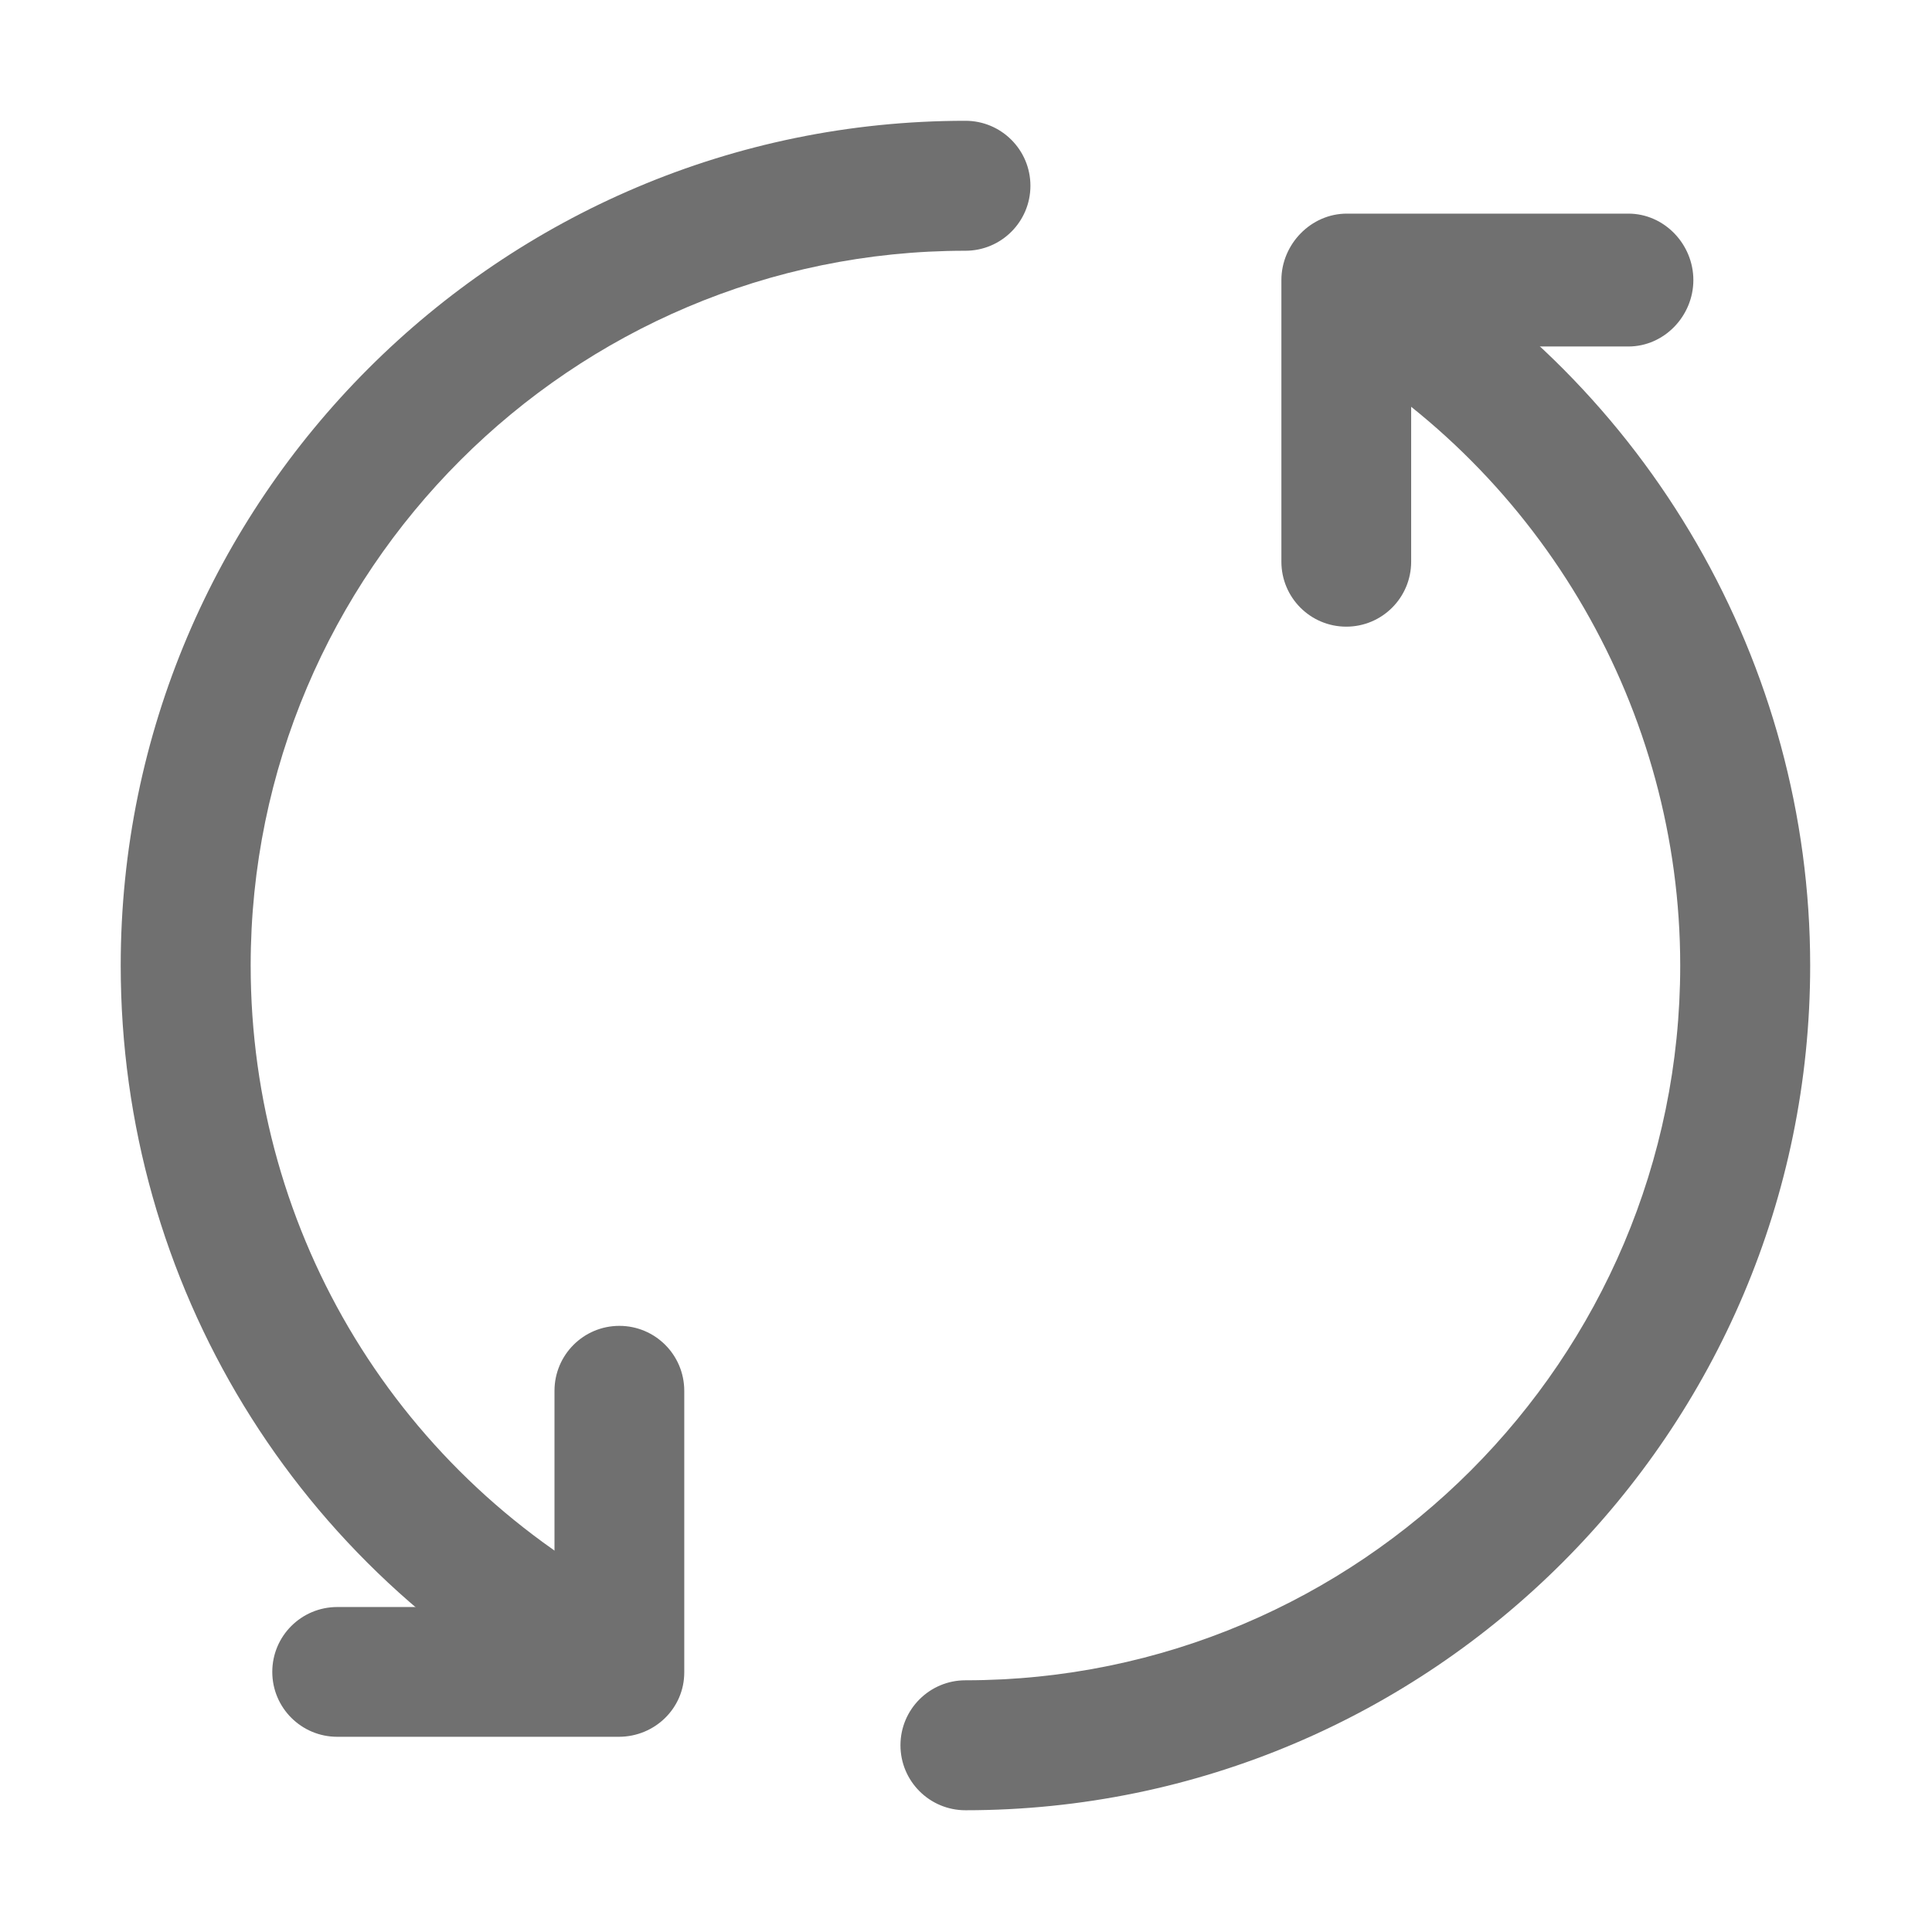 <?xml version="1.0" standalone="no"?><!DOCTYPE svg PUBLIC "-//W3C//DTD SVG 1.1//EN" "http://www.w3.org/Graphics/SVG/1.1/DTD/svg11.dtd"><svg class="icon" width="200px" height="200.00px" viewBox="0 0 1024 1024" version="1.1" xmlns="http://www.w3.org/2000/svg"><path d="M511.706 959.469c-19.014 0-34.44-15.415-34.44-34.44 0-19.025 15.426-34.44 34.44-34.44 208.884 0 378.843-169.949 378.843-378.843 0-134.846-72.603-260.6-189.489-328.203-16.458-9.518-22.086-30.584-12.578-47.053 9.529-16.458 30.629-22.097 47.064-12.567 138.097 79.857 223.885 228.469 223.885 387.824C959.43 758.624 758.574 959.469 511.706 959.469z" fill="#707070" /><path d="M322.598 913.785c-5.314 0-10.718-1.233-15.763-3.834C157.033 832.74 63.981 680.158 63.981 511.745c0-246.879 200.858-447.724 447.724-447.724 19.014 0 34.44 15.415 34.44 34.44s-15.426 34.44-34.44 34.44c-208.884 0-378.843 169.949-378.843 378.843 0 142.515 78.746 271.633 205.543 336.971 16.906 8.723 23.543 29.486 14.821 46.392C347.128 906.969 335.065 913.785 322.598 913.785z" fill="#707070" /><path d="M734.61 267.909" fill="#707070" /><path d="M713.553 332.143c-19.014 0-34.39-15.415-34.39-34.44L679.163 148.461c0-19.025 15.658-35.234 34.672-35.234l149.241 0c19.014 0 34.44 16.184 34.44 35.209s-15.426 35.209-34.44 35.209l-115.132 0L747.944 297.703C747.944 316.728 732.568 332.143 713.553 332.143z" fill="#707070" /><path d="M327.997 920.535 178.755 920.535c-19.014 0-34.44-15.365-34.44-34.39 0-19.025 15.426-34.39 34.44-34.39l115.136 0L293.891 737.174c0-19.025 15.376-34.44 34.39-34.44 19.014 0 34.39 15.415 34.39 34.44l0 149.241C362.673 905.441 347.011 920.535 327.997 920.535z" fill="#707070" /></svg>
